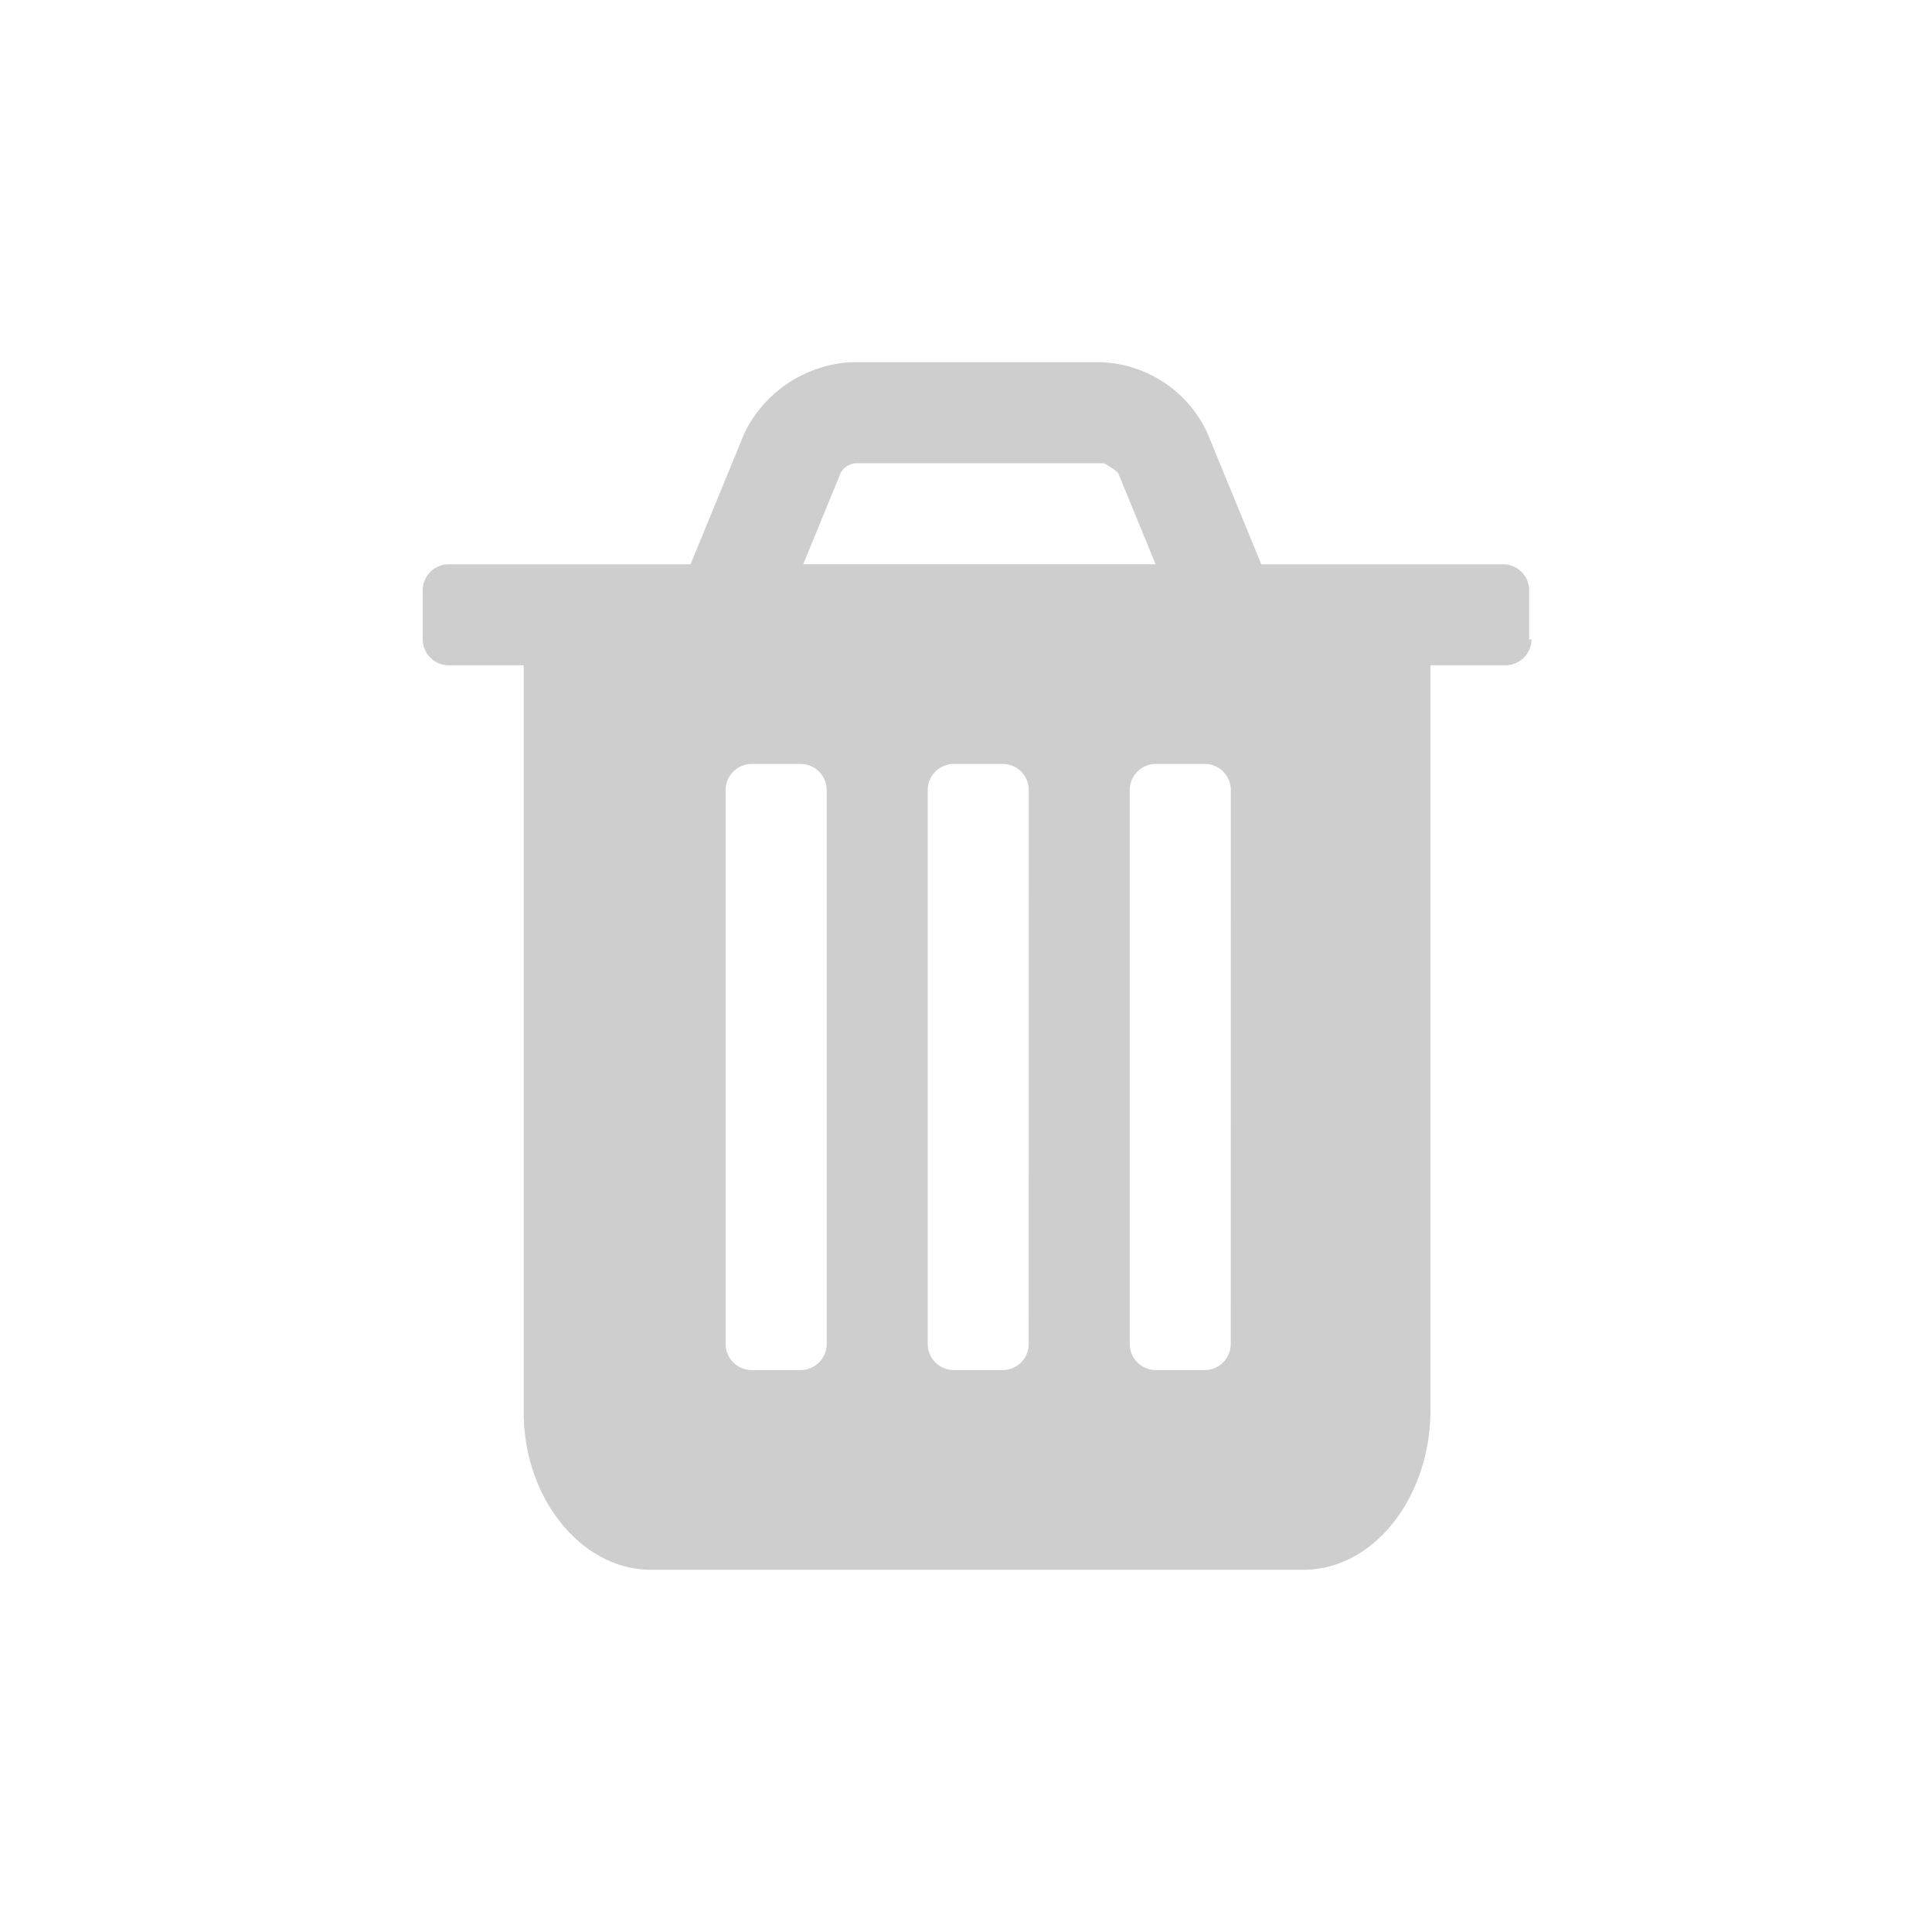 <svg xmlns="http://www.w3.org/2000/svg" width="64" height="64" viewBox="0 0 64 64"><g transform="translate(4901 2146)"><rect width="64" height="64" transform="translate(-4901 -2146)" fill="none"/><g transform="translate(-4966.6 -2137.9)"><path d="M116.332,13.083a.864.864,0,0,1-.856.856h-2.49V38.608c0,2.879-1.868,5.292-4.2,5.292H87.149c-2.257,0-4.2-2.335-4.2-5.214V13.939h-2.49a.864.864,0,0,1-.856-.856V11.449a.864.864,0,0,1,.856-.856h8.016l1.79-4.358a4.191,4.191,0,0,1,3.5-2.335h8.327a4.043,4.043,0,0,1,3.5,2.335l1.79,4.358H115.4a.864.864,0,0,1,.856.856v1.634ZM92.985,18.063a.864.864,0,0,0-.856-.856H90.495a.864.864,0,0,0-.856.856V36.429a.864.864,0,0,0,.856.856h1.634a.864.864,0,0,0,.856-.856Zm10.895-7.471-1.245-3.035a2.422,2.422,0,0,0-.467-.311H93.919a.64.64,0,0,0-.467.311l-1.245,3.035Zm-4.2,7.471a.864.864,0,0,0-.856-.856H97.188a.864.864,0,0,0-.856.856V36.429a.864.864,0,0,0,.856.856h1.634a.864.864,0,0,0,.856-.856Zm6.693,0a.864.864,0,0,0-.856-.856H103.88a.864.864,0,0,0-.856.856V36.429a.864.864,0,0,0,.856.856h1.634a.864.864,0,0,0,.856-.856Z" fill="#cecece"/></g></g></svg>
